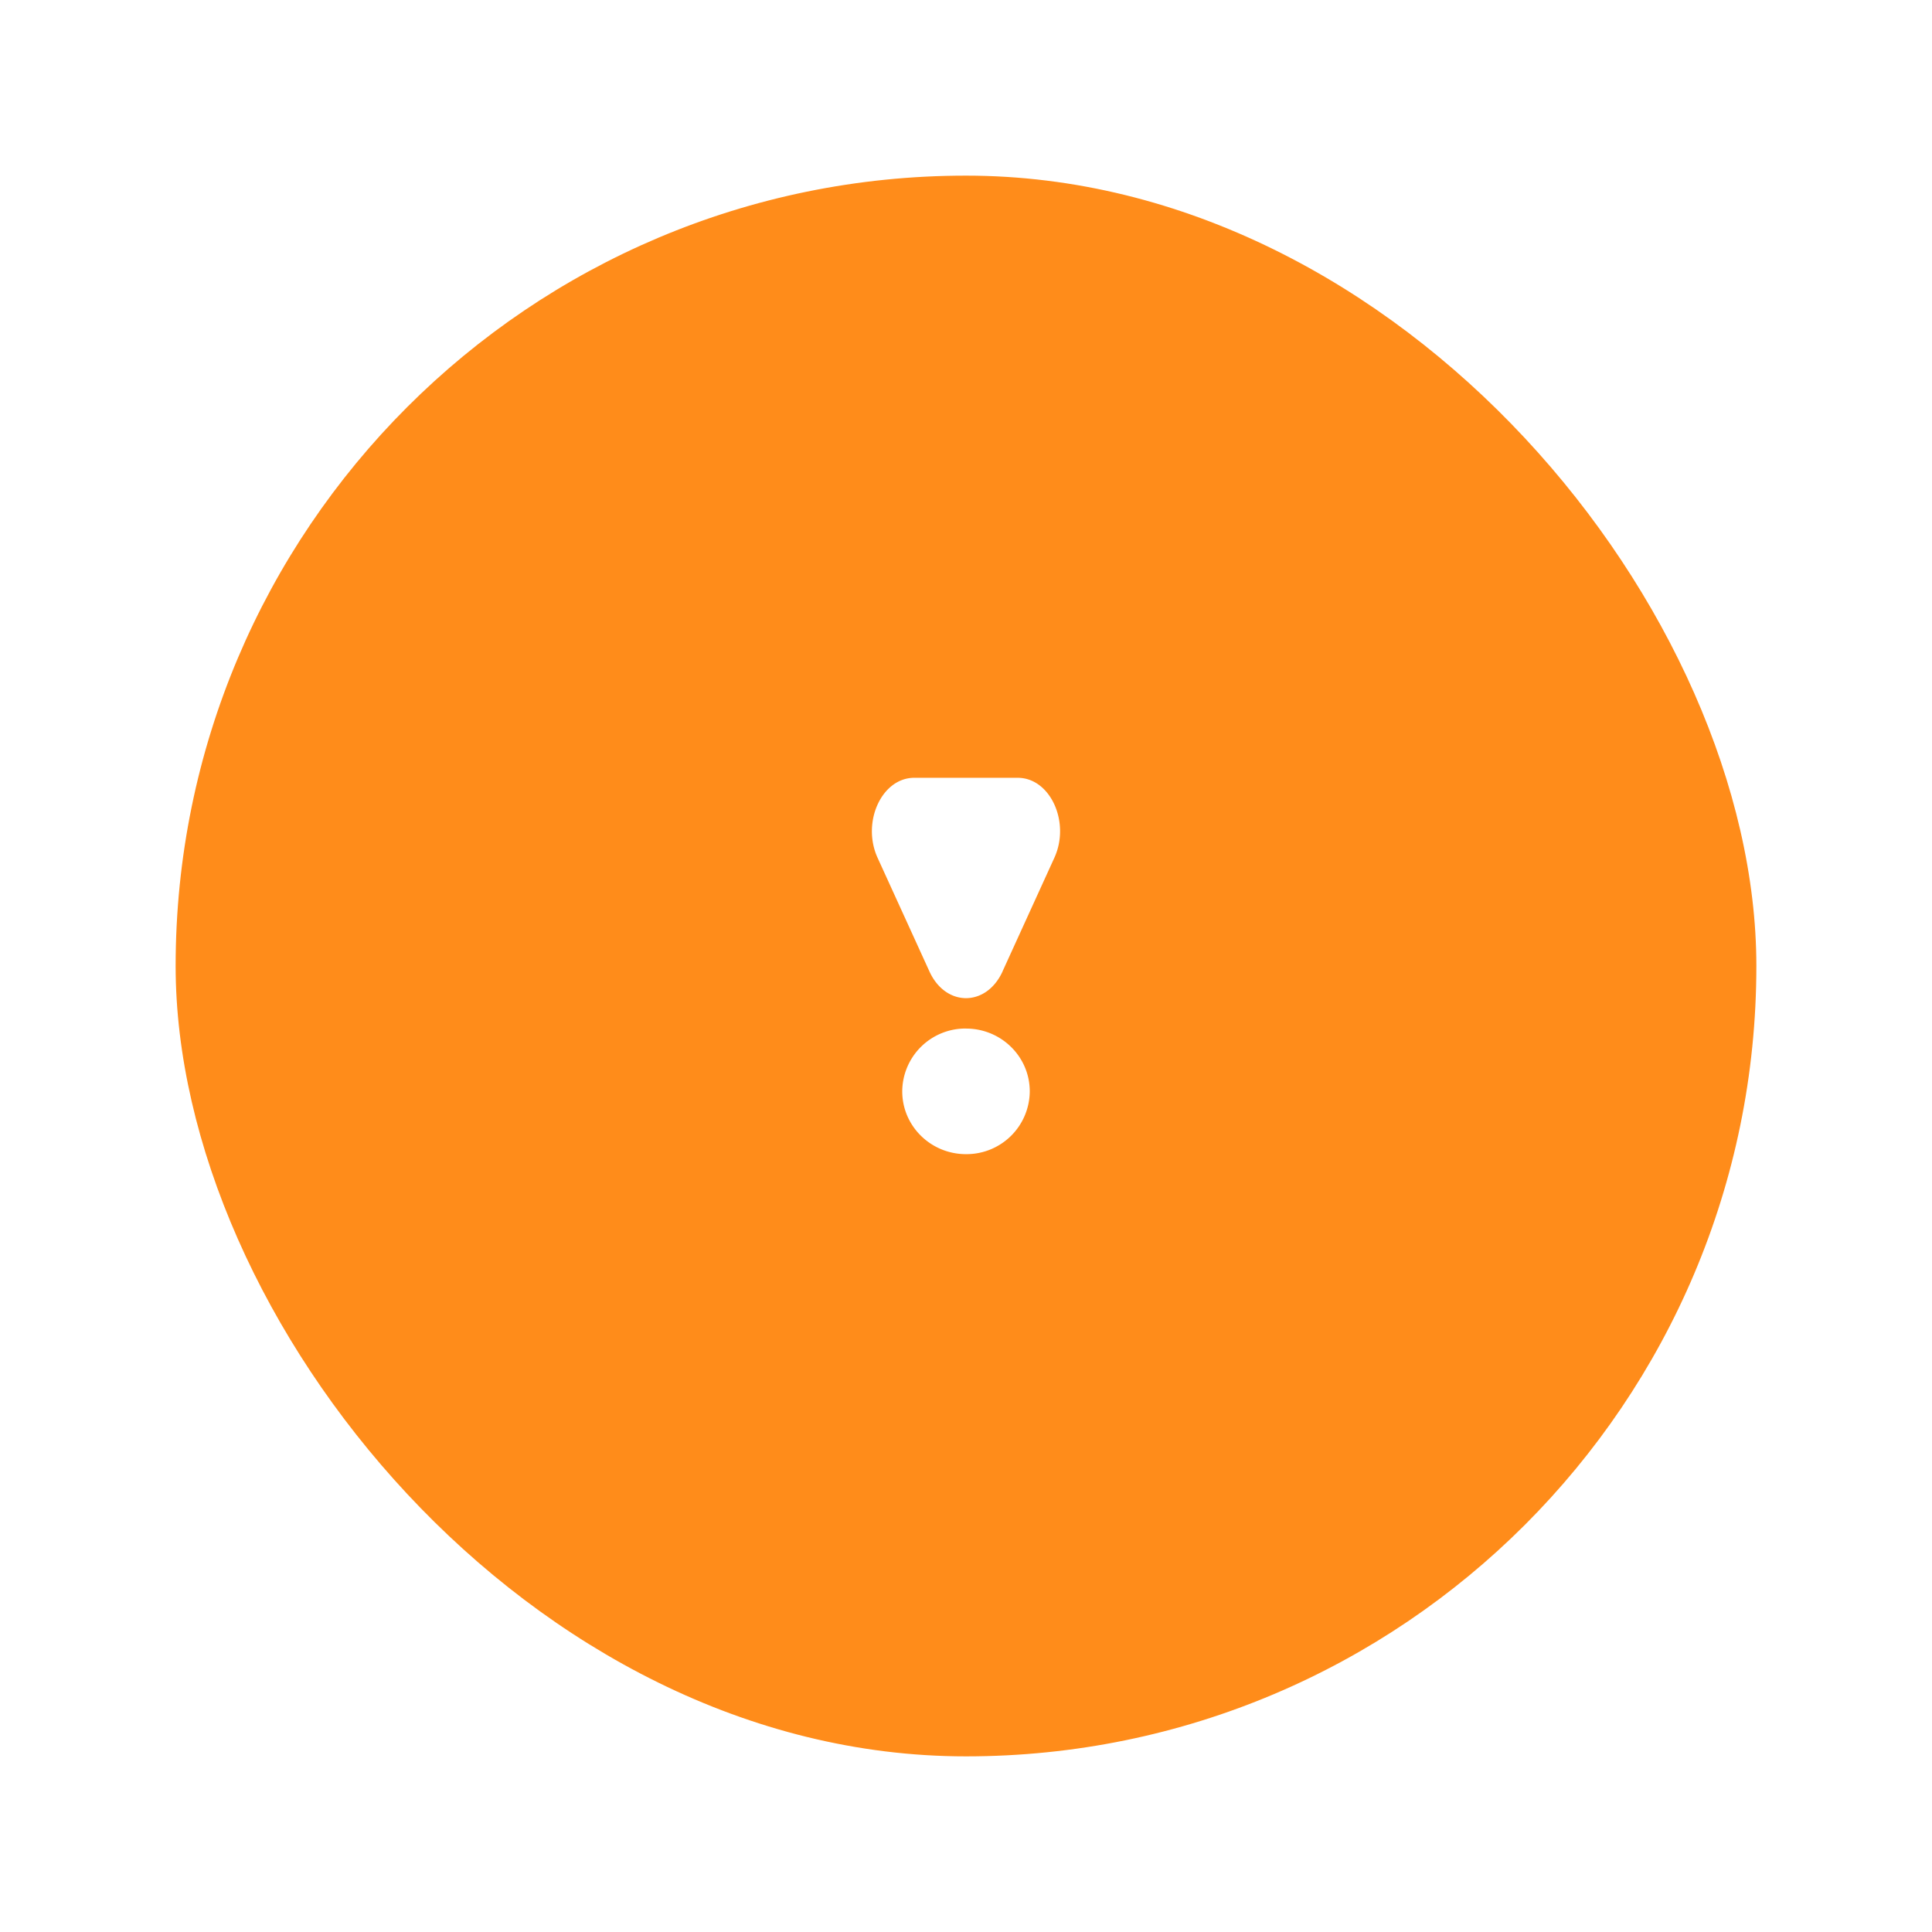 <svg width="44" height="44" fill="none" xmlns="http://www.w3.org/2000/svg"><g filter="url(#filter0_d_2828_26434)"><rect x="4" y="4" width="36" height="36" rx="18" fill="#FF8C1A"/><circle cx="22" cy="22" r="10" fill="#FF8C1A"/><path fill-rule="evenodd" clip-rule="evenodd" d="M22 23.424a1.44 1.44 0 0 0-1.452 1.43c0 .791.65 1.431 1.452 1.431a1.44 1.44 0 0 0 1.452-1.43c0-.79-.65-1.43-1.452-1.43zm.834-1.303c-.37.815-1.298.815-1.668 0l-1.18-2.586c-.368-.81.094-1.821.835-1.821h2.358c.74 0 1.203 1.011.834 1.82l-1.18 2.587z" fill="#fff"/></g><defs><filter id="filter0_d_2828_26434" x="0" y="0" width="44" height="44" filterUnits="userSpaceOnUse" color-interpolation-filters="sRGB"><feFlood flood-opacity="0" result="BackgroundImageFix"/><feColorMatrix in="SourceAlpha" values="0 0 0 0 0 0 0 0 0 0 0 0 0 0 0 0 0 0 127 0" result="hardAlpha"/><feMorphology radius="4" operator="dilate" in="SourceAlpha" result="effect1_dropShadow_2828_26434"/><feOffset/><feComposite in2="hardAlpha" operator="out"/><feColorMatrix values="0 0 0 0 1 0 0 0 0 0.549 0 0 0 0 0.102 0 0 0 0.15 0"/><feBlend in2="BackgroundImageFix" result="effect1_dropShadow_2828_26434"/><feBlend in="SourceGraphic" in2="effect1_dropShadow_2828_26434" result="shape"/></filter></defs></svg>